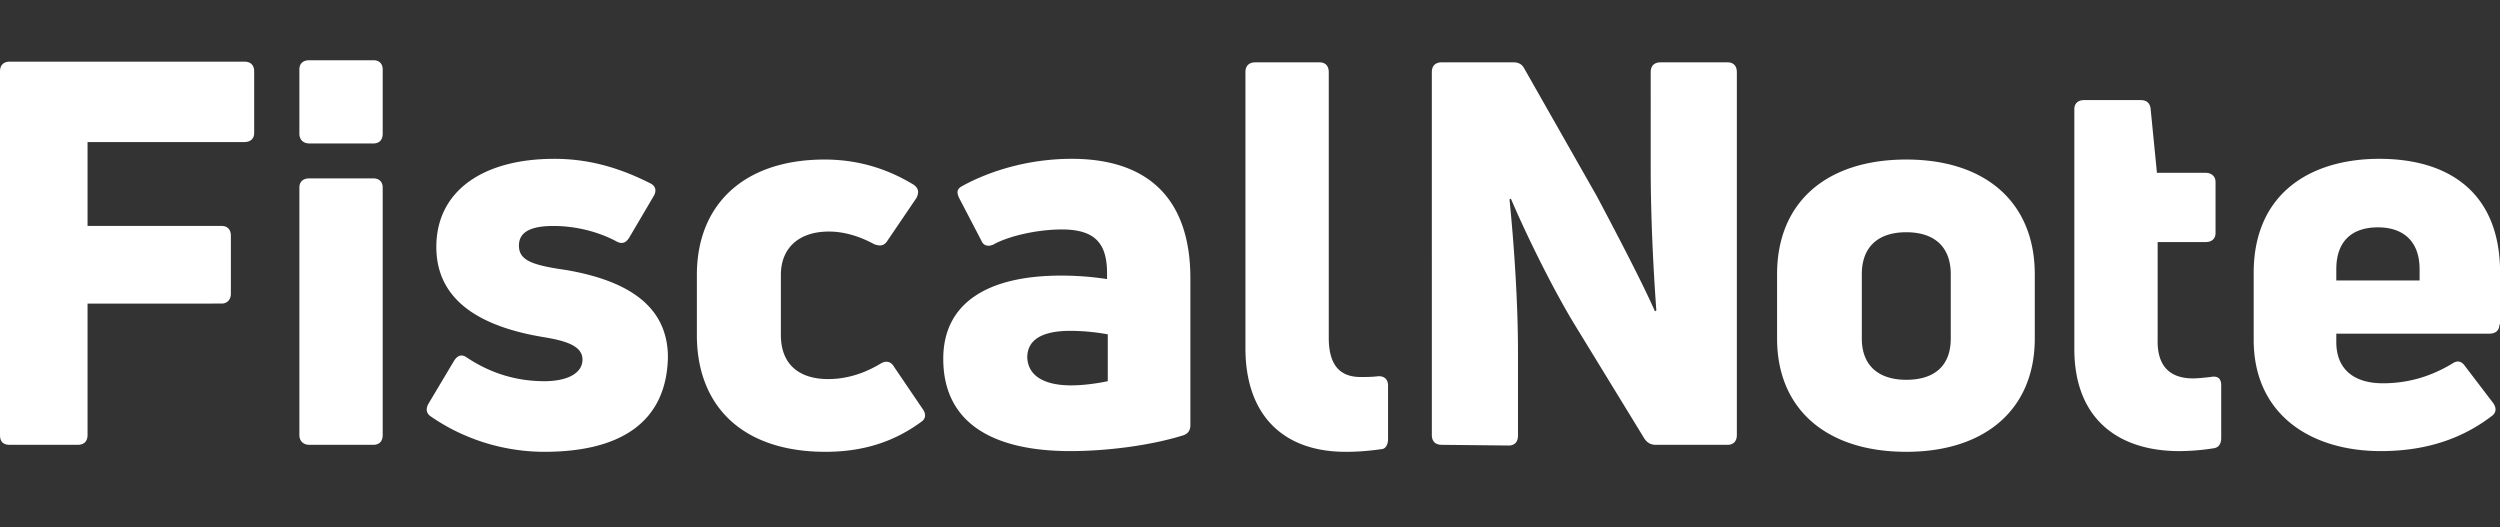 <svg width="166" height="35" fill="none" xmlns="http://www.w3.org/2000/svg"><rect width="100%" height="100%" fill="#333333" stroke="none"/><g clip-path="url(#a)"><path d="M16.877 8.828c0 .372-.234.604-.656.604H5.813v5.572h8.907c.376 0 .61.232.61.65v3.853c0 .371-.234.65-.61.65H5.813v8.729c0 .418-.234.65-.656.65h-4.5c-.423 0-.657-.186-.657-.65V4.743c0-.418.234-.65.656-.65h15.565c.422 0 .656.232.656.65v4.085zM20.535 29.535c-.375 0-.656-.232-.656-.65V12.45c0-.372.234-.604.656-.604h4.266c.375 0 .61.232.61.604v16.436c0 .417-.235.65-.61.65h-4.266zM20.535 9.525c-.375 0-.656-.232-.656-.65V4.604c0-.372.234-.604.656-.604h4.266c.375 0 .61.232.61.604v4.271c0 .418-.235.65-.61.65h-4.266zM36.146 30c-2.532 0-5.204-.743-7.501-2.322-.375-.232-.375-.557-.188-.882l1.688-2.832c.234-.371.515-.464.844-.232 1.594 1.068 3.328 1.579 5.157 1.579 1.5 0 2.531-.511 2.531-1.44 0-.928-1.172-1.253-2.578-1.485-3.938-.65-7.126-2.275-7.126-5.99 0-3.714 3.094-5.85 7.829-5.85 2.156 0 4.172.511 6.376 1.625.375.186.422.511.234.836l-1.64 2.786c-.235.371-.516.418-.845.232-1.218-.65-2.719-1.021-4.172-1.021-1.547 0-2.297.417-2.297 1.3 0 .975.844 1.3 3.14 1.625 3.751.65 6.752 2.182 6.752 5.803C44.256 27.957 41.303 30 36.146 30zM54.804 30c-5.438 0-8.532-2.971-8.532-7.754v-3.992c0-4.69 3.14-7.661 8.485-7.661 2.11 0 4.079.557 5.907 1.671.328.232.375.51.187.882l-1.922 2.832c-.234.372-.515.372-.89.233-.938-.511-1.97-.836-3-.836-1.97 0-3.189 1.068-3.189 2.878v3.993c0 1.997 1.266 2.925 3.141 2.925 1.22 0 2.391-.371 3.47-1.021.375-.232.703-.14.89.186l1.922 2.832c.235.325.188.65-.094.835C59.351 29.35 57.29 30 54.804 30zM71.165 10.546c4.97 0 7.876 2.554 7.876 7.94v9.75c0 .371-.188.603-.563.696-2.11.65-4.969 1.021-7.407 1.021-5.203 0-8.438-1.903-8.438-6.128 0-3.714 2.953-5.525 7.829-5.525 1.125 0 2.156.093 3.047.232v-.371c0-1.904-.703-2.925-3-2.925-1.594 0-3.47.417-4.5.975-.329.185-.704.139-.845-.232l-1.453-2.786c-.188-.372-.188-.604.094-.79 1.64-.928 4.266-1.857 7.36-1.857zm-.047 15.043c.844 0 1.782-.139 2.438-.278V22.2a14.1 14.1 0 00-2.485-.232c-1.969 0-2.86.65-2.86 1.764.047 1.254 1.173 1.857 2.907 1.857zM89.354 30c-4.266 0-6.657-2.554-6.657-6.872V4.79c0-.418.235-.65.657-.65h4.266c.375 0 .61.232.61.65v17.643c0 1.764.702 2.6 2.109 2.6.375 0 .75 0 1.125-.046.422-.047.703.185.703.603v3.575c0 .325-.14.604-.375.65-.656.093-1.453.186-2.438.186zM95.73 29.536c-.421 0-.656-.233-.656-.65V4.789c0-.418.235-.65.657-.65h4.781c.329 0 .563.14.704.418l4.828 8.496c1.5 2.833 3.048 5.804 3.844 7.615l.094-.047c-.234-3.203-.375-6.546-.375-9.471V4.79c0-.419.235-.65.657-.65h4.453c.375 0 .61.231.61.65v24.096c0 .417-.235.65-.61.65h-4.782c-.328 0-.562-.14-.75-.418l-4.688-7.661c-1.594-2.646-3.328-6.268-4.172-8.264l-.094.046c.328 3.25.563 7.01.563 10.122v5.571c0 .418-.235.65-.61.65l-4.453-.046zM126.577 30c-5.297 0-8.579-2.832-8.579-7.521v-4.272c0-4.782 3.282-7.614 8.579-7.614 5.298 0 8.532 2.878 8.532 7.614v4.271c0 4.69-3.281 7.522-8.532 7.522zm0-4.782c1.922 0 2.954-.975 2.954-2.74v-4.27c0-1.765-1.032-2.787-2.954-2.787-1.922 0-2.953 1.022-2.953 2.786v4.271c0 1.765 1.078 2.74 2.953 2.74zM145.612 25.125c.328 0 .75-.046 1.172-.093.469-.093.704.093.704.557v3.483c0 .37-.141.65-.516.696a15.14 15.14 0 01-2.25.186c-4.173 0-6.986-2.229-6.986-6.779V7.25c0-.371.235-.604.657-.604h3.75c.375 0 .61.186.656.558l.422 4.271h3.235c.375 0 .656.232.656.604v3.389c0 .371-.234.604-.656.604h-3.188v6.453c-.047 1.718.75 2.6 2.344 2.6zM165.959 21.55c0 .371-.234.604-.656.604H155.13v.557c0 1.81 1.172 2.739 3.094 2.739 1.781 0 3.281-.51 4.594-1.3.328-.232.609-.186.844.14l1.875 2.46c.234.325.234.65-.094.882-1.828 1.393-4.172 2.321-7.36 2.321-4.688 0-8.438-2.46-8.438-7.382v-4.457c0-5.293 3.797-7.568 8.344-7.568 4.548 0 8.017 2.183 8.017 7.568v3.436h-.047zm-8.063-6.454c-1.641 0-2.766.836-2.766 2.786v.743h5.531v-.743c0-1.904-1.125-2.786-2.765-2.786z" fill="#fff"/></g><defs><clipPath id="a"><path fill="#fff" d="M0 0H166V35H0z"/></clipPath></defs></svg>